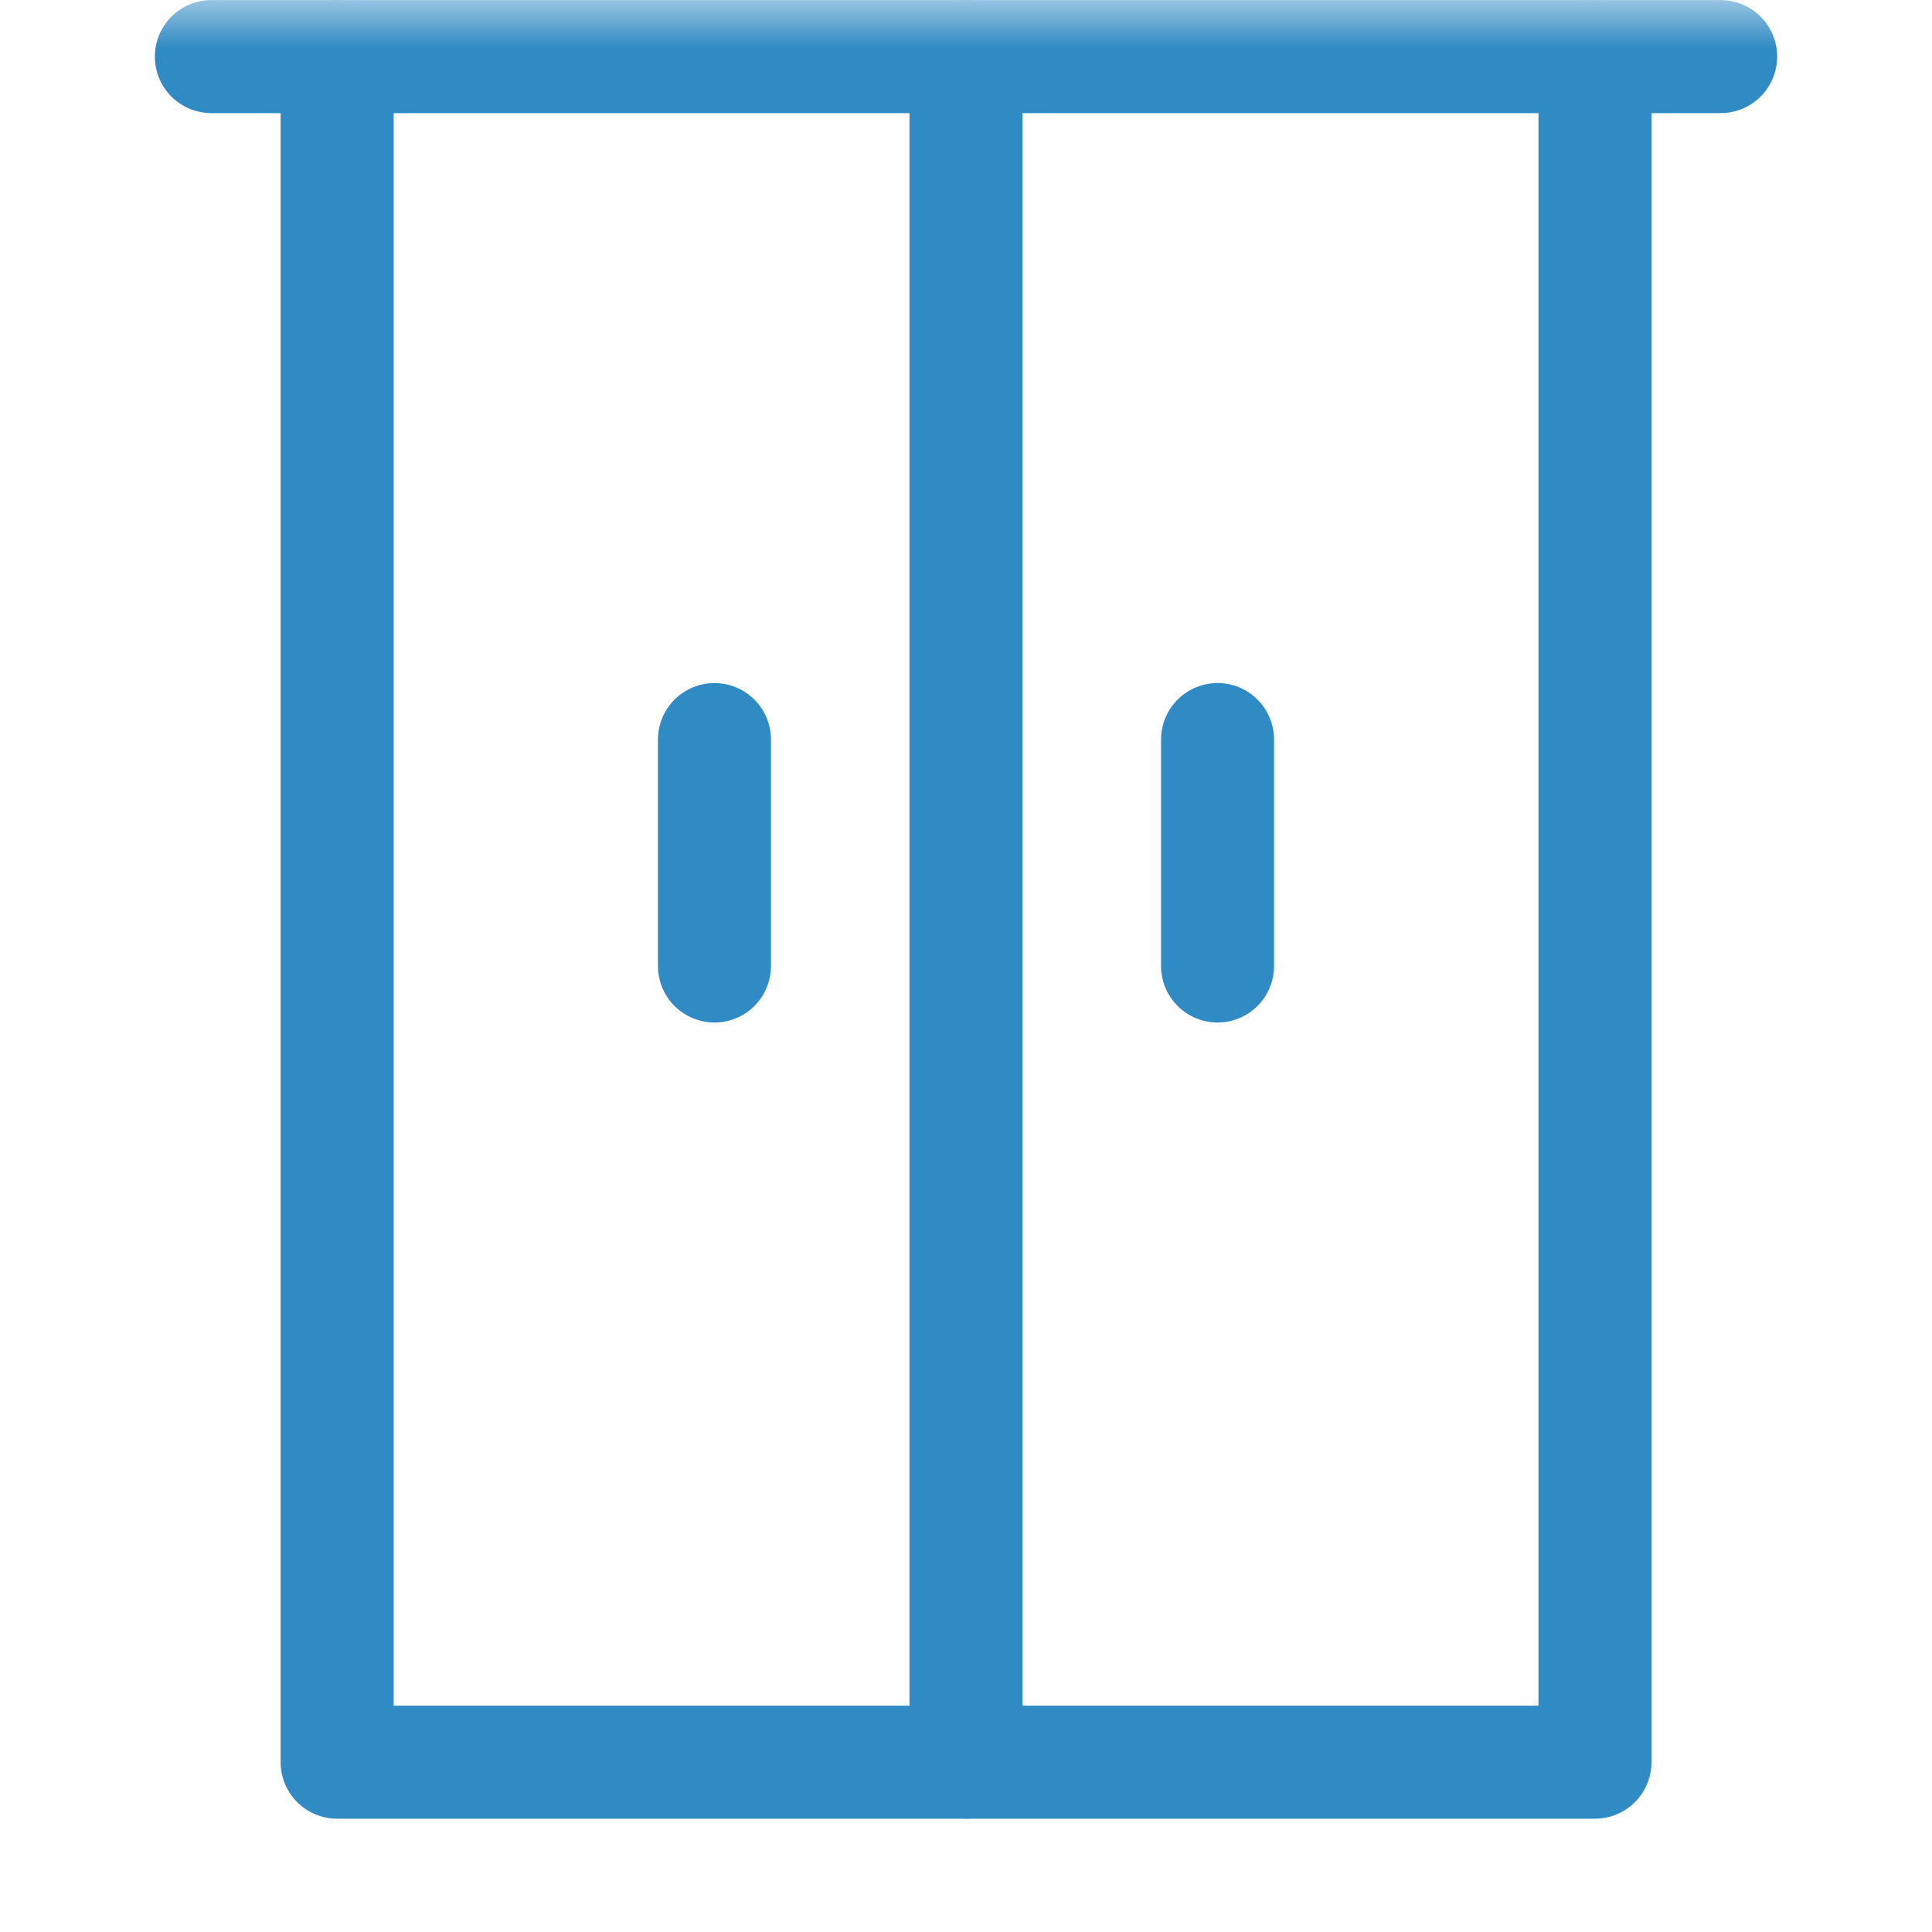 <svg width="20" height="20" viewBox="0 0 20 20" fill="none" xmlns="http://www.w3.org/2000/svg">
<g clip-path="url(#clip0_744_1461)">
<mask id="mask0_744_1461" style="mask-type:luminance" maskUnits="userSpaceOnUse" x="-2" y="0" width="24" height="20">
<path d="M-1.111 1.90735e-06H21.111V20H-1.111V1.90735e-06Z" fill="white"/>
</mask>
<g mask="url(#mask0_744_1461)">
<path d="M2.188 0.586H17.812" stroke="#308AC4" stroke-width="1.17" stroke-miterlimit="10" stroke-linecap="round" stroke-linejoin="round"/>
<path d="M3.49 0.586V18.242H16.511V0.586" stroke="#308AC4" stroke-width="1.17" stroke-miterlimit="10" stroke-linecap="round" stroke-linejoin="round"/>
<path d="M10 0.586V18.242" stroke="#308AC4" stroke-width="1.17" stroke-miterlimit="10" stroke-linecap="round" stroke-linejoin="round"/>
</g>
<path d="M7.396 7.656V10" stroke="#308AC4" stroke-width="1.17" stroke-miterlimit="10" stroke-linecap="round" stroke-linejoin="round"/>
<path d="M12.604 7.656V10" stroke="#308AC4" stroke-width="1.17" stroke-miterlimit="10" stroke-linecap="round" stroke-linejoin="round"/>
</g>
<defs>
<clipPath id="clip0_744_1461">
<rect width="20" height="20" fill="white"/>
</clipPath>
</defs>
</svg>
